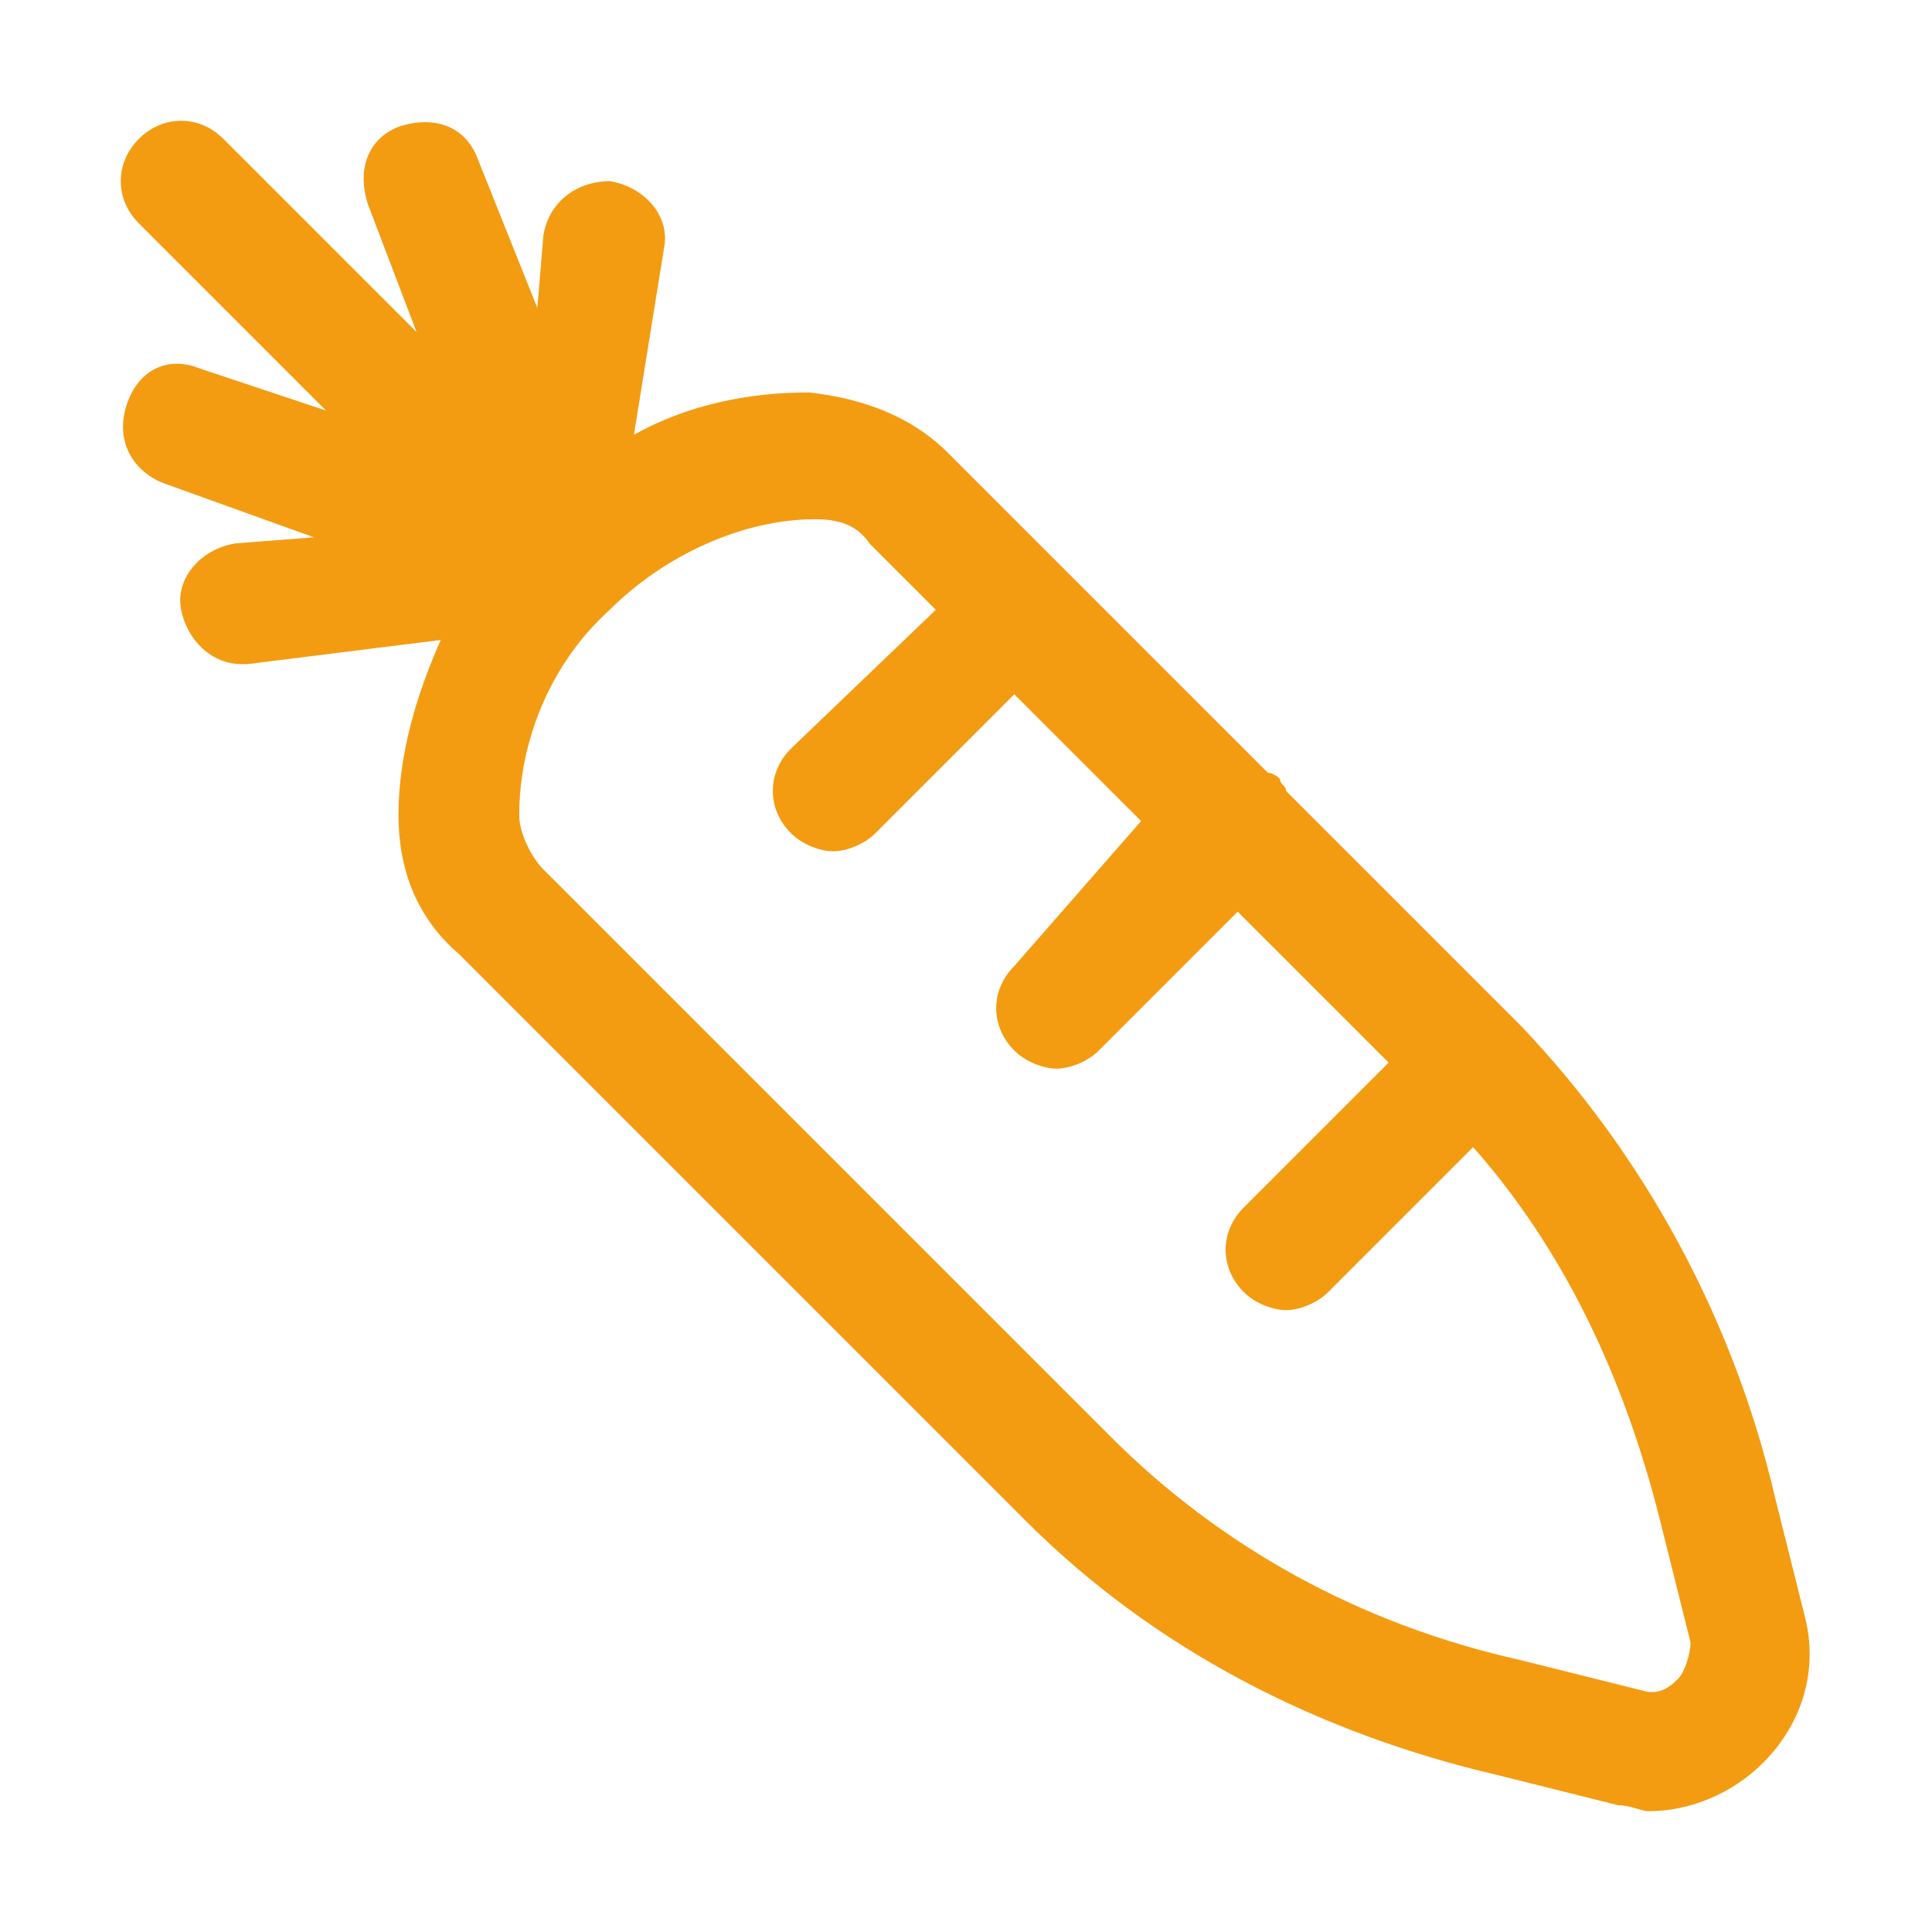<svg id="carrot" style="enable-background:new 0 0 32 32;" version="1.1" viewBox="0 0 32 32" xml:space="preserve" xmlns="http://www.w3.org/2000/svg" xmlns:xlink="http://www.w3.org/1999/xlink"><path d="M29.9,26.8l-0.5-2c-0.7-3-2.2-5.7-4.2-7.8l-3.9-3.9c0-0.1-0.1-0.1-0.1-0.2c0,0-0.1-0.1-0.2-0.1l-5.3-5.3  c-0.6-0.6-1.4-0.9-2.3-1c-1,0-2,0.2-2.9,0.7L11,4.1c0.1-0.5-0.3-1-0.9-1.1C9.6,3,9.1,3.3,9,3.9L8.9,5.1L7.9,2.6  C7.7,2.1,7.2,1.9,6.6,2.1C6.1,2.3,5.9,2.8,6.1,3.4l0.8,2.1L3.7,2.3c-0.4-0.4-1-0.4-1.4,0c-0.4,0.4-0.4,1,0,1.4l3.1,3.1L3.3,6.1  C2.8,5.9,2.3,6.1,2.1,6.7s0.1,1.1,0.6,1.3l2.5,0.9L3.9,9C3.3,9.1,2.9,9.6,3,10.1C3.1,10.6,3.5,11,4,11c0,0,0.1,0,0.1,0l3.2-0.4  c-0.4,0.9-0.7,1.9-0.7,2.9c0,0.9,0.3,1.7,1,2.3l9.4,9.4c2.1,2.1,4.8,3.5,7.8,4.2l2,0.5c0.2,0,0.4,0.1,0.5,0.1c0.7,0,1.4-0.3,1.9-0.8  C29.9,28.5,30.1,27.6,29.9,26.8z M27.8,27.8c-0.1,0.1-0.3,0.3-0.6,0.2l-2-0.5c-2.7-0.6-5-1.9-6.8-3.7L9,14.4  c-0.2-0.2-0.4-0.6-0.4-0.9c0-1.2,0.5-2.5,1.5-3.4c0.9-0.9,2.2-1.5,3.4-1.5c0,0,0,0,0,0c0.4,0,0.7,0.1,0.9,0.4l1.1,1.1l-2.4,2.3  c-0.4,0.4-0.4,1,0,1.4c0.2,0.2,0.5,0.3,0.7,0.3s0.5-0.1,0.7-0.3l2.3-2.3l2.1,2.1L16.8,16c-0.4,0.4-0.4,1,0,1.4  c0.2,0.2,0.5,0.3,0.7,0.3s0.5-0.1,0.7-0.3l2.3-2.3l2.5,2.5L20.6,20c-0.4,0.4-0.4,1,0,1.4c0.2,0.2,0.5,0.3,0.7,0.3s0.5-0.1,0.7-0.3  l2.4-2.4c1.5,1.7,2.5,3.8,3.1,6.2l0.5,2C28,27.4,27.9,27.7,27.8,27.8z" fill="#f39c12" opacity="1" original-fill="#000000"></path></svg>
